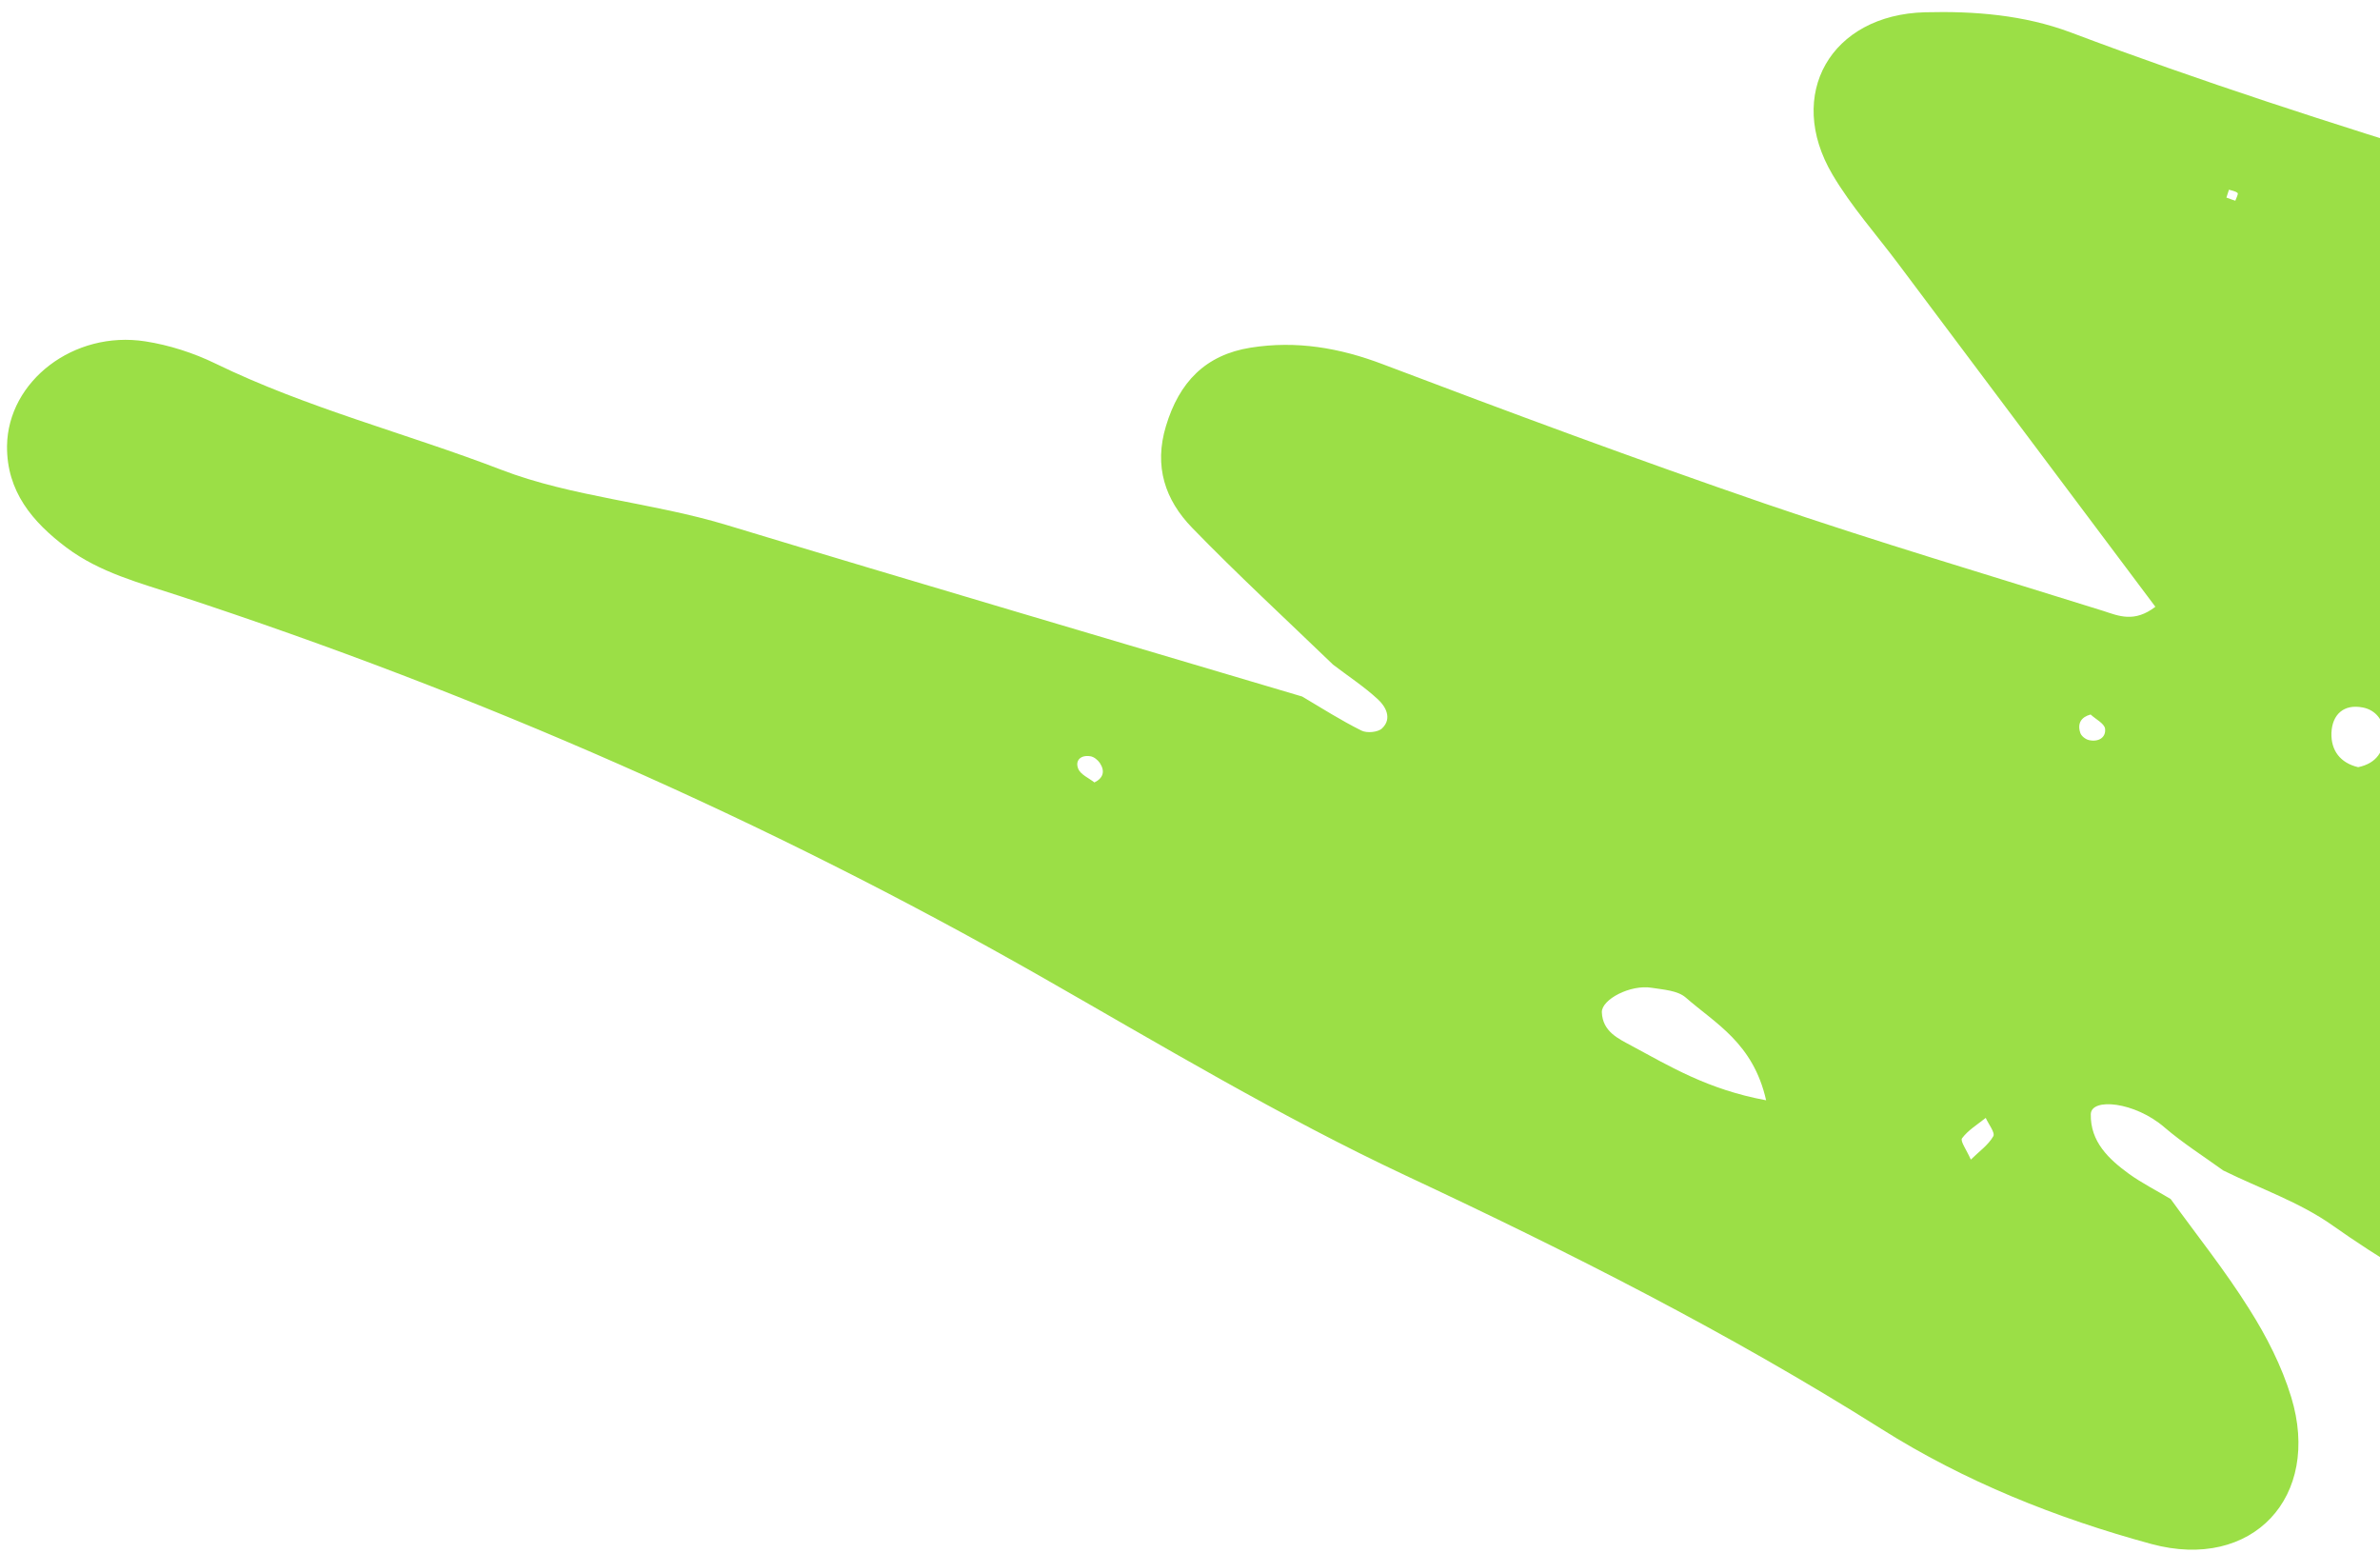 <svg width="164" height="107" viewBox="0 0 164 107" fill="none" xmlns="http://www.w3.org/2000/svg">
<path d="M228.296 44.46C228.446 42.482 225.873 40.481 228.361 38.434C228.697 38.158 228.626 37.378 228.716 36.836C229.846 30.11 229.114 28.801 222.845 26.14C221.702 25.663 220.712 25.765 219.732 26.478C217.03 28.43 215.096 27.27 213.467 24.925C209.919 27.943 209.891 27.957 206.566 25.913C205.506 25.263 204.487 24.542 203.468 23.849C203.37 23.894 203.257 23.953 203.159 24.011C203.169 26.228 203.744 28.278 204.925 30.161C205.934 30.286 206.943 30.424 207.937 30.549C207.951 30.549 207.966 30.563 207.98 30.577C207.966 30.577 207.952 30.563 207.937 30.549C210.501 30.448 213.306 29.489 215.031 32.471L215.201 42.23C211.532 39.964 209.457 36.391 205.664 35.107C201.97 33.85 198.479 32.007 194.893 30.407C192.444 30.606 190.311 29.422 188.06 28.793C184.626 27.787 181.206 26.767 177.772 25.762C175.423 24.396 172.35 24.577 170.098 22.286C173.917 21.784 177.598 22.288 181.14 23.799C184.179 23.319 186.669 25.45 189.591 25.569C190.382 25.399 191.261 25.37 191.977 25.016C194.704 23.661 196.687 24.394 198.108 26.998C198.649 27.145 199.203 27.22 199.756 27.239C200.365 25.538 201.535 24.381 203.153 23.642C203.157 23.059 203.161 22.477 203.165 21.894C202.345 22.05 201.525 22.192 200.721 22.391C198.914 22.835 198.148 21.967 198.019 20.279C197.789 20.112 197.573 19.889 197.316 19.794C179.11 13.931 160.609 8.996 142.686 2.233C139.461 1.025 136.039 0.758 132.653 0.845C126.149 1.015 123.013 6.512 126.27 12.025C127.556 14.205 129.277 16.136 130.801 18.17C136.708 26.052 142.615 33.934 148.522 41.803C147.067 42.922 145.982 42.429 144.941 42.092C137.129 39.643 129.278 37.322 121.548 34.672C112.734 31.642 104.002 28.399 95.296 25.098C92.299 23.957 89.328 23.455 86.189 23.95C83.065 24.445 81.255 26.324 80.344 29.352C79.499 32.137 80.291 34.454 82.153 36.368C85.286 39.596 88.614 42.663 91.858 45.79C92.893 46.581 93.997 47.301 94.948 48.18C95.481 48.668 95.949 49.498 95.238 50.178C94.959 50.453 94.181 50.523 93.809 50.331C92.407 49.631 91.074 48.787 89.728 47.987C76.503 44.054 63.252 40.165 50.04 36.161C44.924 34.617 39.389 34.23 34.55 32.368C28.014 29.853 21.165 28.126 14.831 25.039C13.329 24.312 11.661 23.773 10.012 23.518C5.08 22.751 0.548 26.255 0.484 30.718C0.454 33.858 2.234 35.958 4.576 37.722C6.888 39.458 9.651 40.163 12.317 41.04C32.963 47.812 52.763 56.489 71.663 67.243C79.982 71.985 88.234 76.942 96.882 80.997C108.116 86.257 119.129 91.82 129.636 98.442C135.37 102.065 141.708 104.597 148.246 106.373C155.211 108.255 159.984 103.127 157.879 96.244C157.232 94.124 156.176 92.054 154.98 90.171C153.333 87.542 151.391 85.118 149.575 82.606C148.615 82.026 147.599 81.519 146.695 80.866C145.302 79.853 144.034 78.654 144.072 76.763C144.094 75.612 147.104 75.9 149.148 77.669C150.415 78.755 151.834 79.654 153.198 80.639C155.729 81.888 158.467 82.821 160.735 84.429C167.223 89.019 174.384 92.376 181.297 96.162C186.979 99.274 193.017 101.655 199.231 103.55C202.709 104.612 205.214 102.736 207.471 100.48C209.672 98.267 208.863 95.752 207.872 93.382C205.017 86.612 201.91 79.96 197.665 73.924C196.226 71.888 194.704 69.968 194.685 67.227C197.643 66.962 199.291 69.59 201.817 69.787C203.359 69.59 204.697 69.908 205.573 71.328C209.162 70.682 212.323 73.1 215.875 72.725C215.875 72.725 215.875 72.725 215.875 72.711C215.971 72.538 216.081 72.352 216.177 72.18C216.081 72.366 215.985 72.552 215.889 72.725C216.475 73.808 217.061 74.892 217.647 75.99C221.041 77.935 224.394 79.965 227.856 81.794C231.505 83.72 234.952 83.063 237.852 80.242C240.292 77.883 239.793 75.32 238.737 72.496C235.972 65.142 233.376 57.727 230.71 50.343C228.798 48.827 228.098 46.935 228.296 44.445L228.296 44.46ZM153.417 13.612C153.471 13.426 153.539 13.254 153.592 13.069C153.792 13.136 154.033 13.161 154.191 13.3C154.249 13.356 154.098 13.642 154.031 13.828C153.831 13.761 153.617 13.694 153.417 13.612ZM137.35 78.287C137.006 78.89 136.376 79.327 135.805 79.891C135.524 79.243 135.059 78.611 135.198 78.424C135.613 77.863 136.273 77.468 136.832 77.017C137.024 77.455 137.502 78.043 137.35 78.287ZM143.343 50.475C143.134 49.825 143.424 49.394 144.059 49.226C144.405 49.547 144.991 49.835 145.054 50.19C145.135 50.813 144.602 51.135 143.948 50.99C143.706 50.938 143.404 50.701 143.343 50.475ZM74.291 52.945C74.068 52.366 74.501 51.989 75.155 52.106C75.383 52.145 75.642 52.353 75.787 52.564C76.166 53.14 76.018 53.611 75.414 53.906C75.026 53.6 74.44 53.355 74.291 52.945ZM160.653 50.5C160.702 49.22 161.511 48.481 162.82 48.743C163.687 48.912 164.253 49.613 164.283 50.522C164.318 51.743 163.766 52.591 162.495 52.855C161.256 52.564 160.617 51.694 160.653 50.5ZM182.231 74.975C183.252 76.591 184.821 77.97 184.914 80.057C184.92 80.384 184.26 80.751 183.898 81.098C183.371 80.951 182.69 80.963 182.344 80.628C181.162 79.483 179.838 78.356 179.048 76.948C178.302 75.626 176.861 74.287 177.92 72.421C178.538 71.316 180.642 72.459 182.232 74.989L182.231 74.975ZM116.16 68.725C118.19 70.508 120.808 71.855 121.699 75.804C117.688 75.064 115.08 73.475 112.419 72.044C111.531 71.562 110.431 71.084 110.379 69.735C110.364 68.855 112.345 67.811 113.823 68.055C114.619 68.183 115.599 68.237 116.16 68.725ZM213.609 69.61L212.956 69.565L213.327 68.904L213.623 69.61L213.609 69.61ZM209.648 66.042C209.432 67.438 208.343 67.599 207.237 67.604C206.43 67.618 205.475 67.379 205.572 66.397C205.705 65.116 206.775 64.657 207.951 64.665C208.788 64.664 209.475 65.064 209.648 66.028L209.648 66.042ZM171.964 62.565C171.24 62.549 170.406 62.635 169.805 62.318C168.646 61.727 167.484 60.952 167.768 59.327C167.806 59.113 168.084 58.796 168.297 58.764C169.78 58.482 172.067 60.332 172.308 61.976C172.198 62.177 172.077 62.577 171.964 62.565ZM215.626 58.463C215.917 58.87 216.297 59.56 216.147 59.861C215.969 60.219 215.139 60.603 214.768 60.468C208.904 58.311 203.177 55.882 198.113 51.693C199.001 51.365 199.617 50.9 199.974 51.05C204.815 53.096 209.615 55.215 214.416 57.362C214.902 57.581 215.321 58.028 215.64 58.463L215.626 58.463ZM208.685 51.48C207.75 51.496 207.284 50.78 207.283 49.942C207.269 49.103 207.738 48.371 208.659 48.355C209.58 48.339 209.975 49.042 210.089 49.893C209.977 50.747 209.578 51.465 208.671 51.48L208.685 51.48Z" fill="#9BDF46"/>
</svg>

